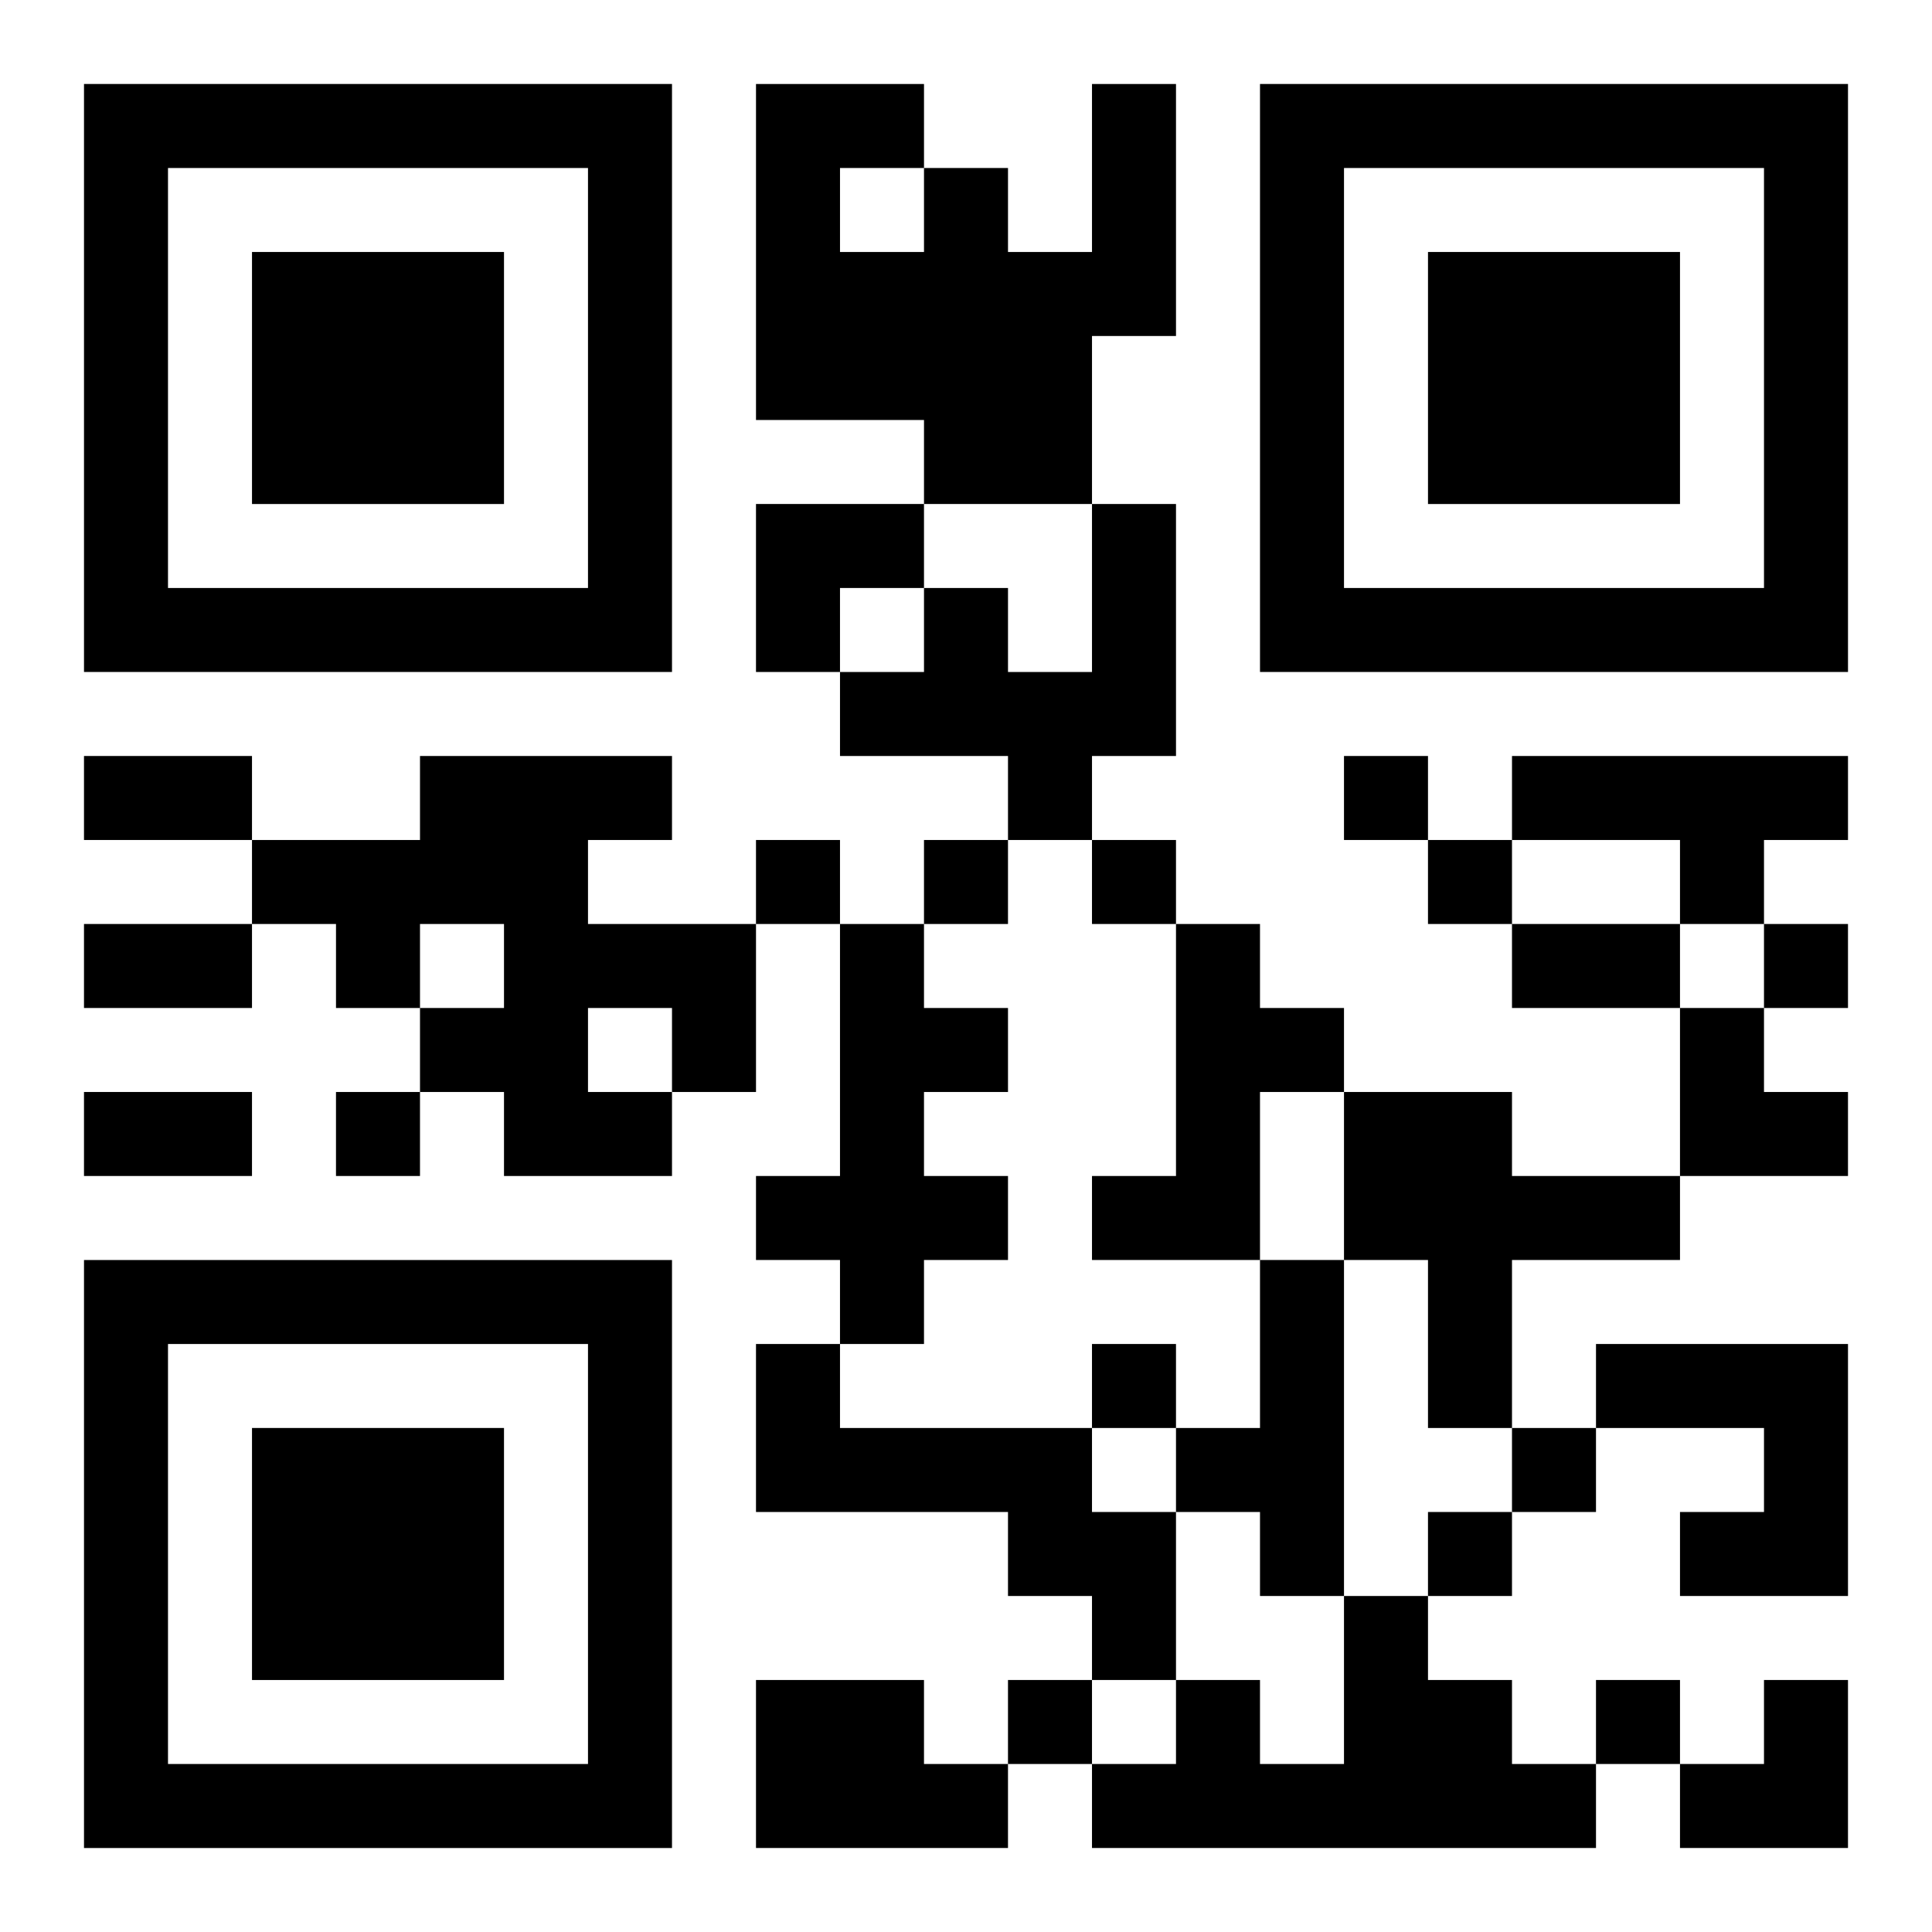 <?xml version="1.0" encoding="UTF-8"?>
<svg width="250" height="250" baseProfile="full" version="1.1" viewBox="-1 -1 23 23" xmlns="http://www.w3.org/2000/svg" xmlns:xlink="http://www.w3.org/1999/xlink"><symbol id="a"><path d="m0 7v7h7v-7h-7zm1 1h5v5h-5v-5zm1 1v3h3v-3h-3z"/></symbol><use y="-7" xlink:href="#a"/><use y="7" xlink:href="#a"/><use x="14" y="-7" xlink:href="#a"/><path d="m12 0h1v3h-1v2h-2v-1h-2v-4h2v1h1v1h1v-2m-3 1v1h1v-1h-1m3 4h1v3h-1v1h-1v-1h-2v-1h1v-1h1v1h1v-2m-8 3h3v1h-1v1h2v2h-1v1h-2v-1h-1v-1h1v-1h-1v1h-1v-1h-1v-1h2v-1m2 3v1h1v-1h-1m11-3h4v1h-1v1h-1v-1h-2v-1m-8 2h1v1h1v1h-1v1h1v1h-1v1h-1v-1h-1v-1h1v-3m4 0h1v1h1v1h-1v2h-2v-1h1v-3m2 2h2v1h2v1h-2v2h-1v-2h-1v-2m-1 2h1v4h-1v-1h-1v-1h1v-2m-6 1h1v1h3v1h1v2h-1v-1h-1v-1h-3v-2m10 0h3v3h-2v-1h1v-1h-2v-1m-3 3h1v1h1v1h1v1h-6v-1h1v-1h1v1h1v-2m-7 1h2v1h1v1h-3v-2m7-11v1h1v-1h-1m-7 1v1h1v-1h-1m2 0v1h1v-1h-1m2 0v1h1v-1h-1m4 0v1h1v-1h-1m4 1v1h1v-1h-1m-17 2v1h1v-1h-1m9 3v1h1v-1h-1m5 1v1h1v-1h-1m-1 1v1h1v-1h-1m-5 2v1h1v-1h-1m7 0v1h1v-1h-1m-18-11h2v1h-2v-1m0 2h2v1h-2v-1m17 0h2v1h-2v-1m-17 2h2v1h-2v-1m8-7h2v1h-1v1h-1zm11 6h1v1h1v1h-2zm0 8m1 0h1v2h-2v-1h1z"/></svg>
